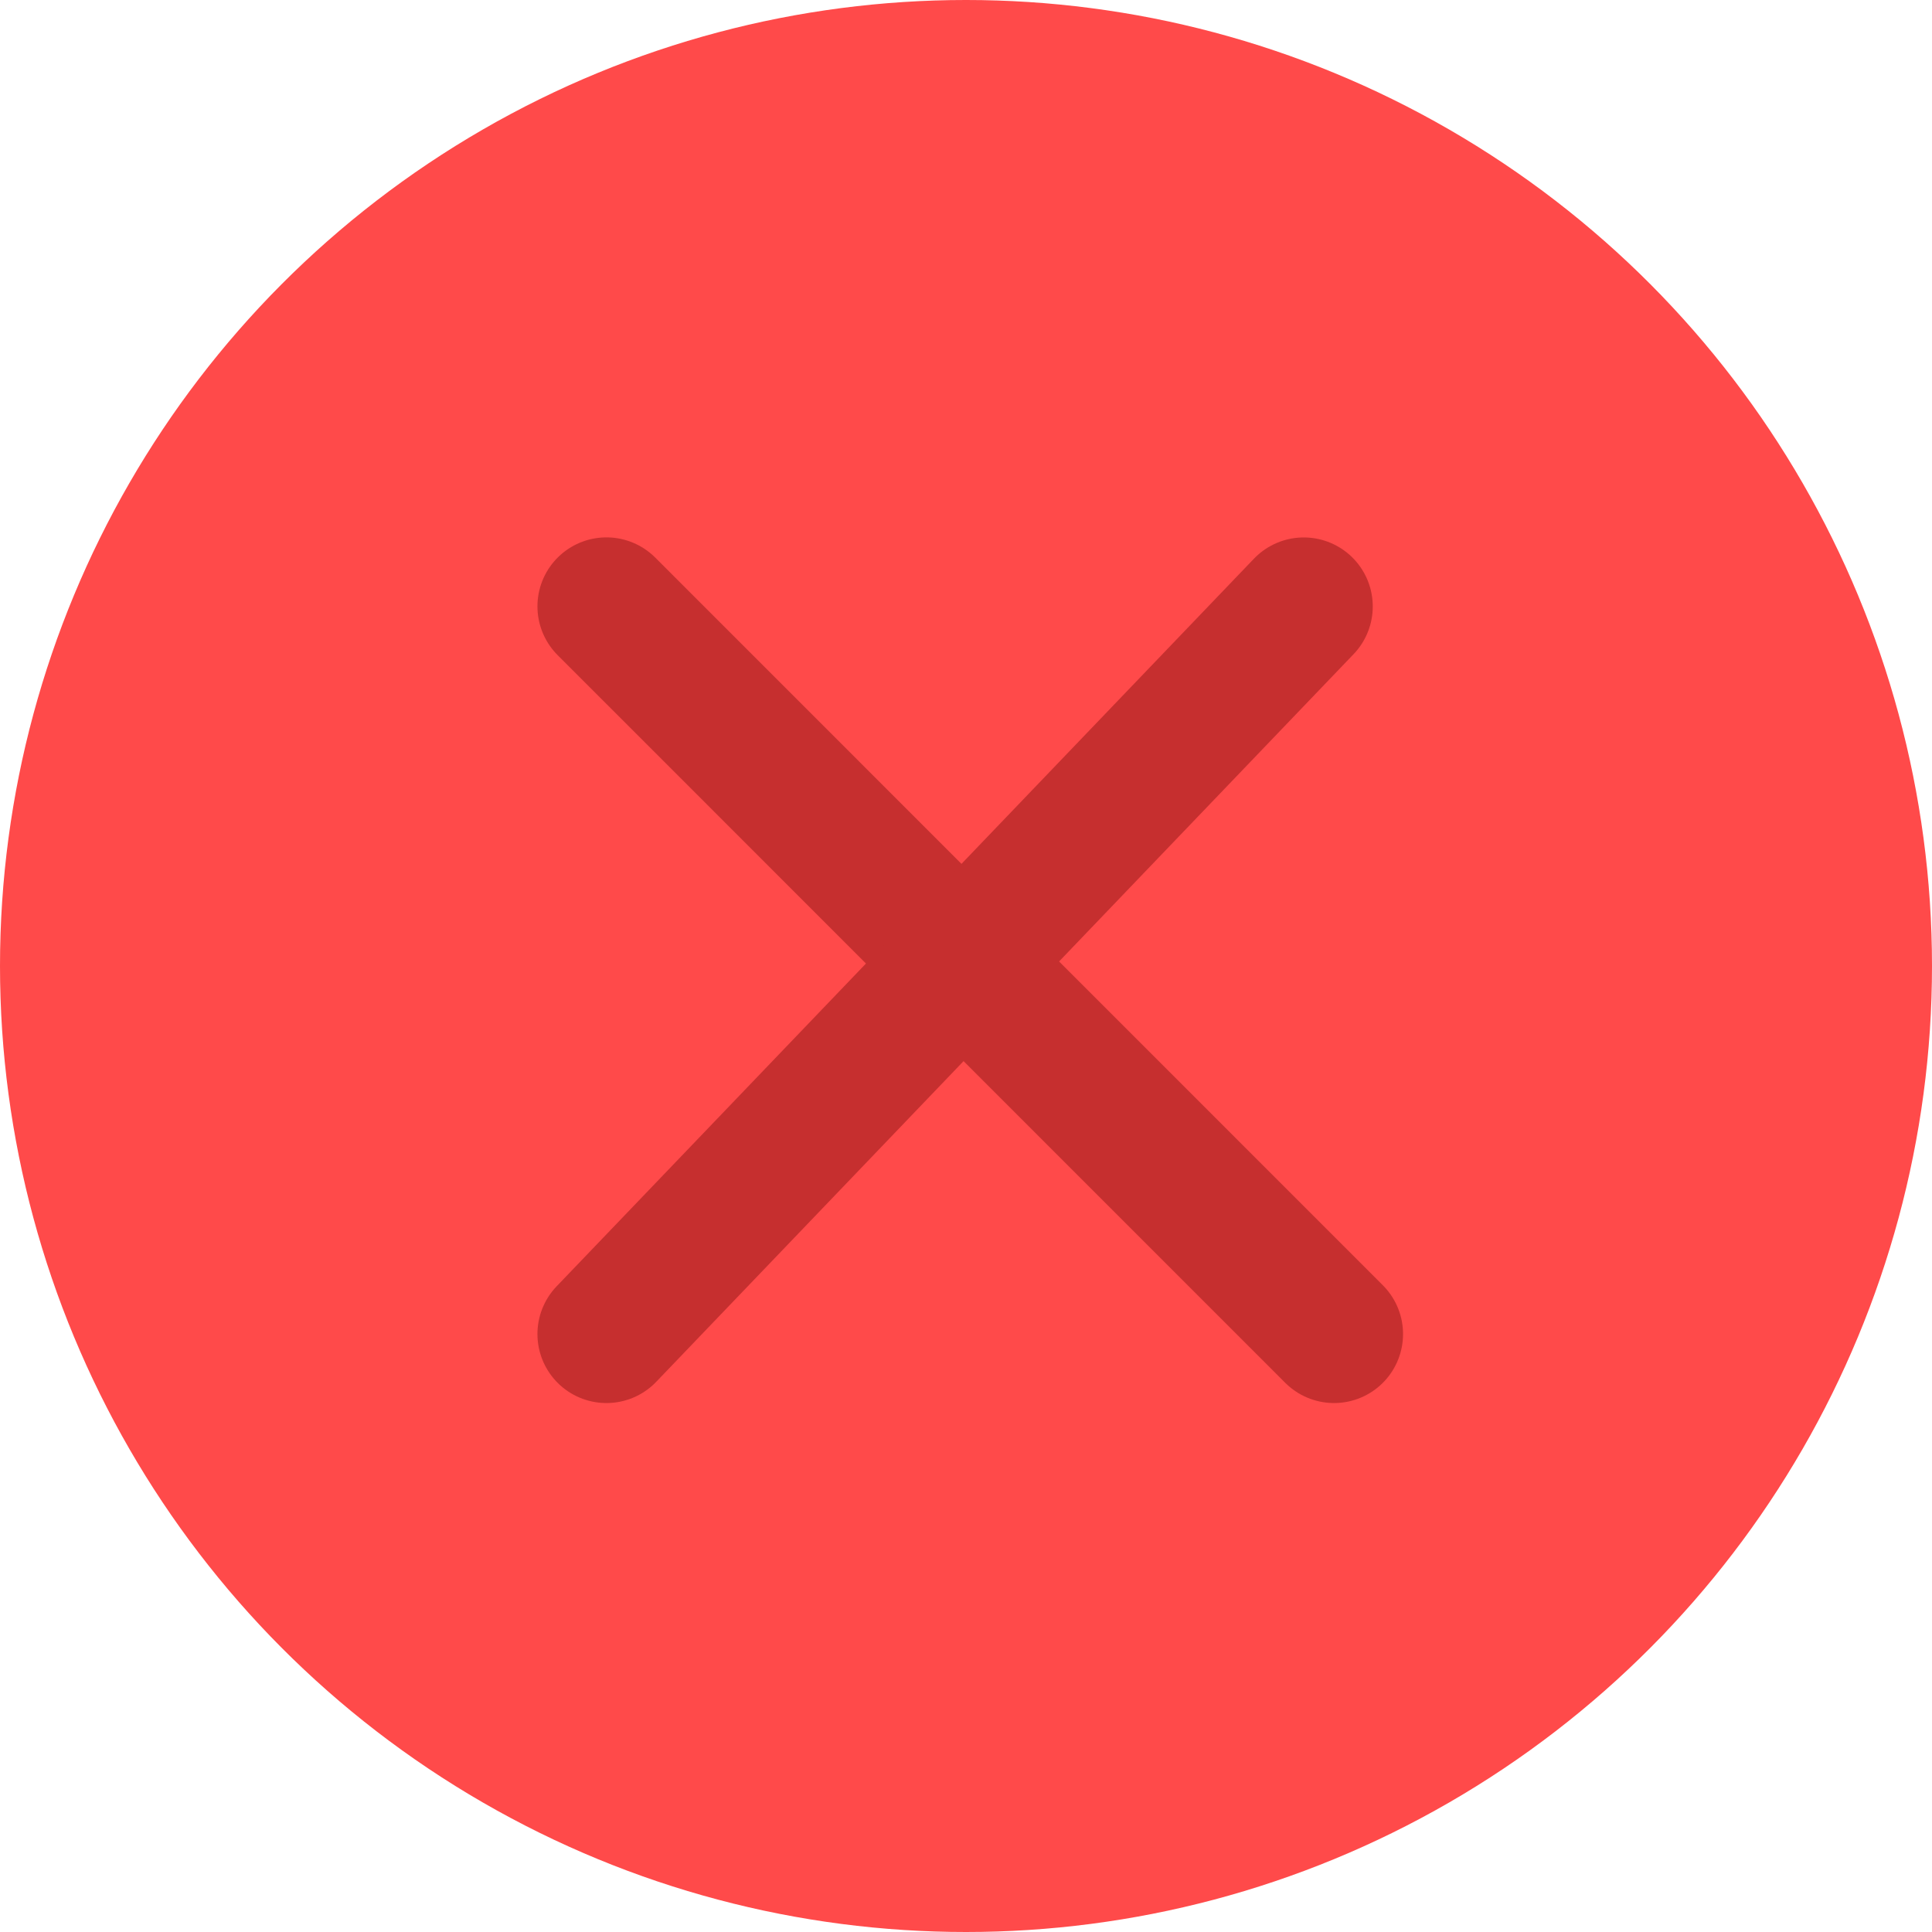 <svg width="28" height="28" viewBox="0 0 28 28" fill="none" xmlns="http://www.w3.org/2000/svg">
<circle cx="14" cy="14" r="14" fill="#FF4A4A"/>
<path d="M8.789 8.788L19.334 19.334" stroke="#C62F2F" stroke-width="2" stroke-linecap="round" stroke-linejoin="round"/>
<path d="M8.789 19.334L18.895 8.789" stroke="#C62F2F" stroke-width="2" stroke-linecap="round" stroke-linejoin="round"/>
</svg>
